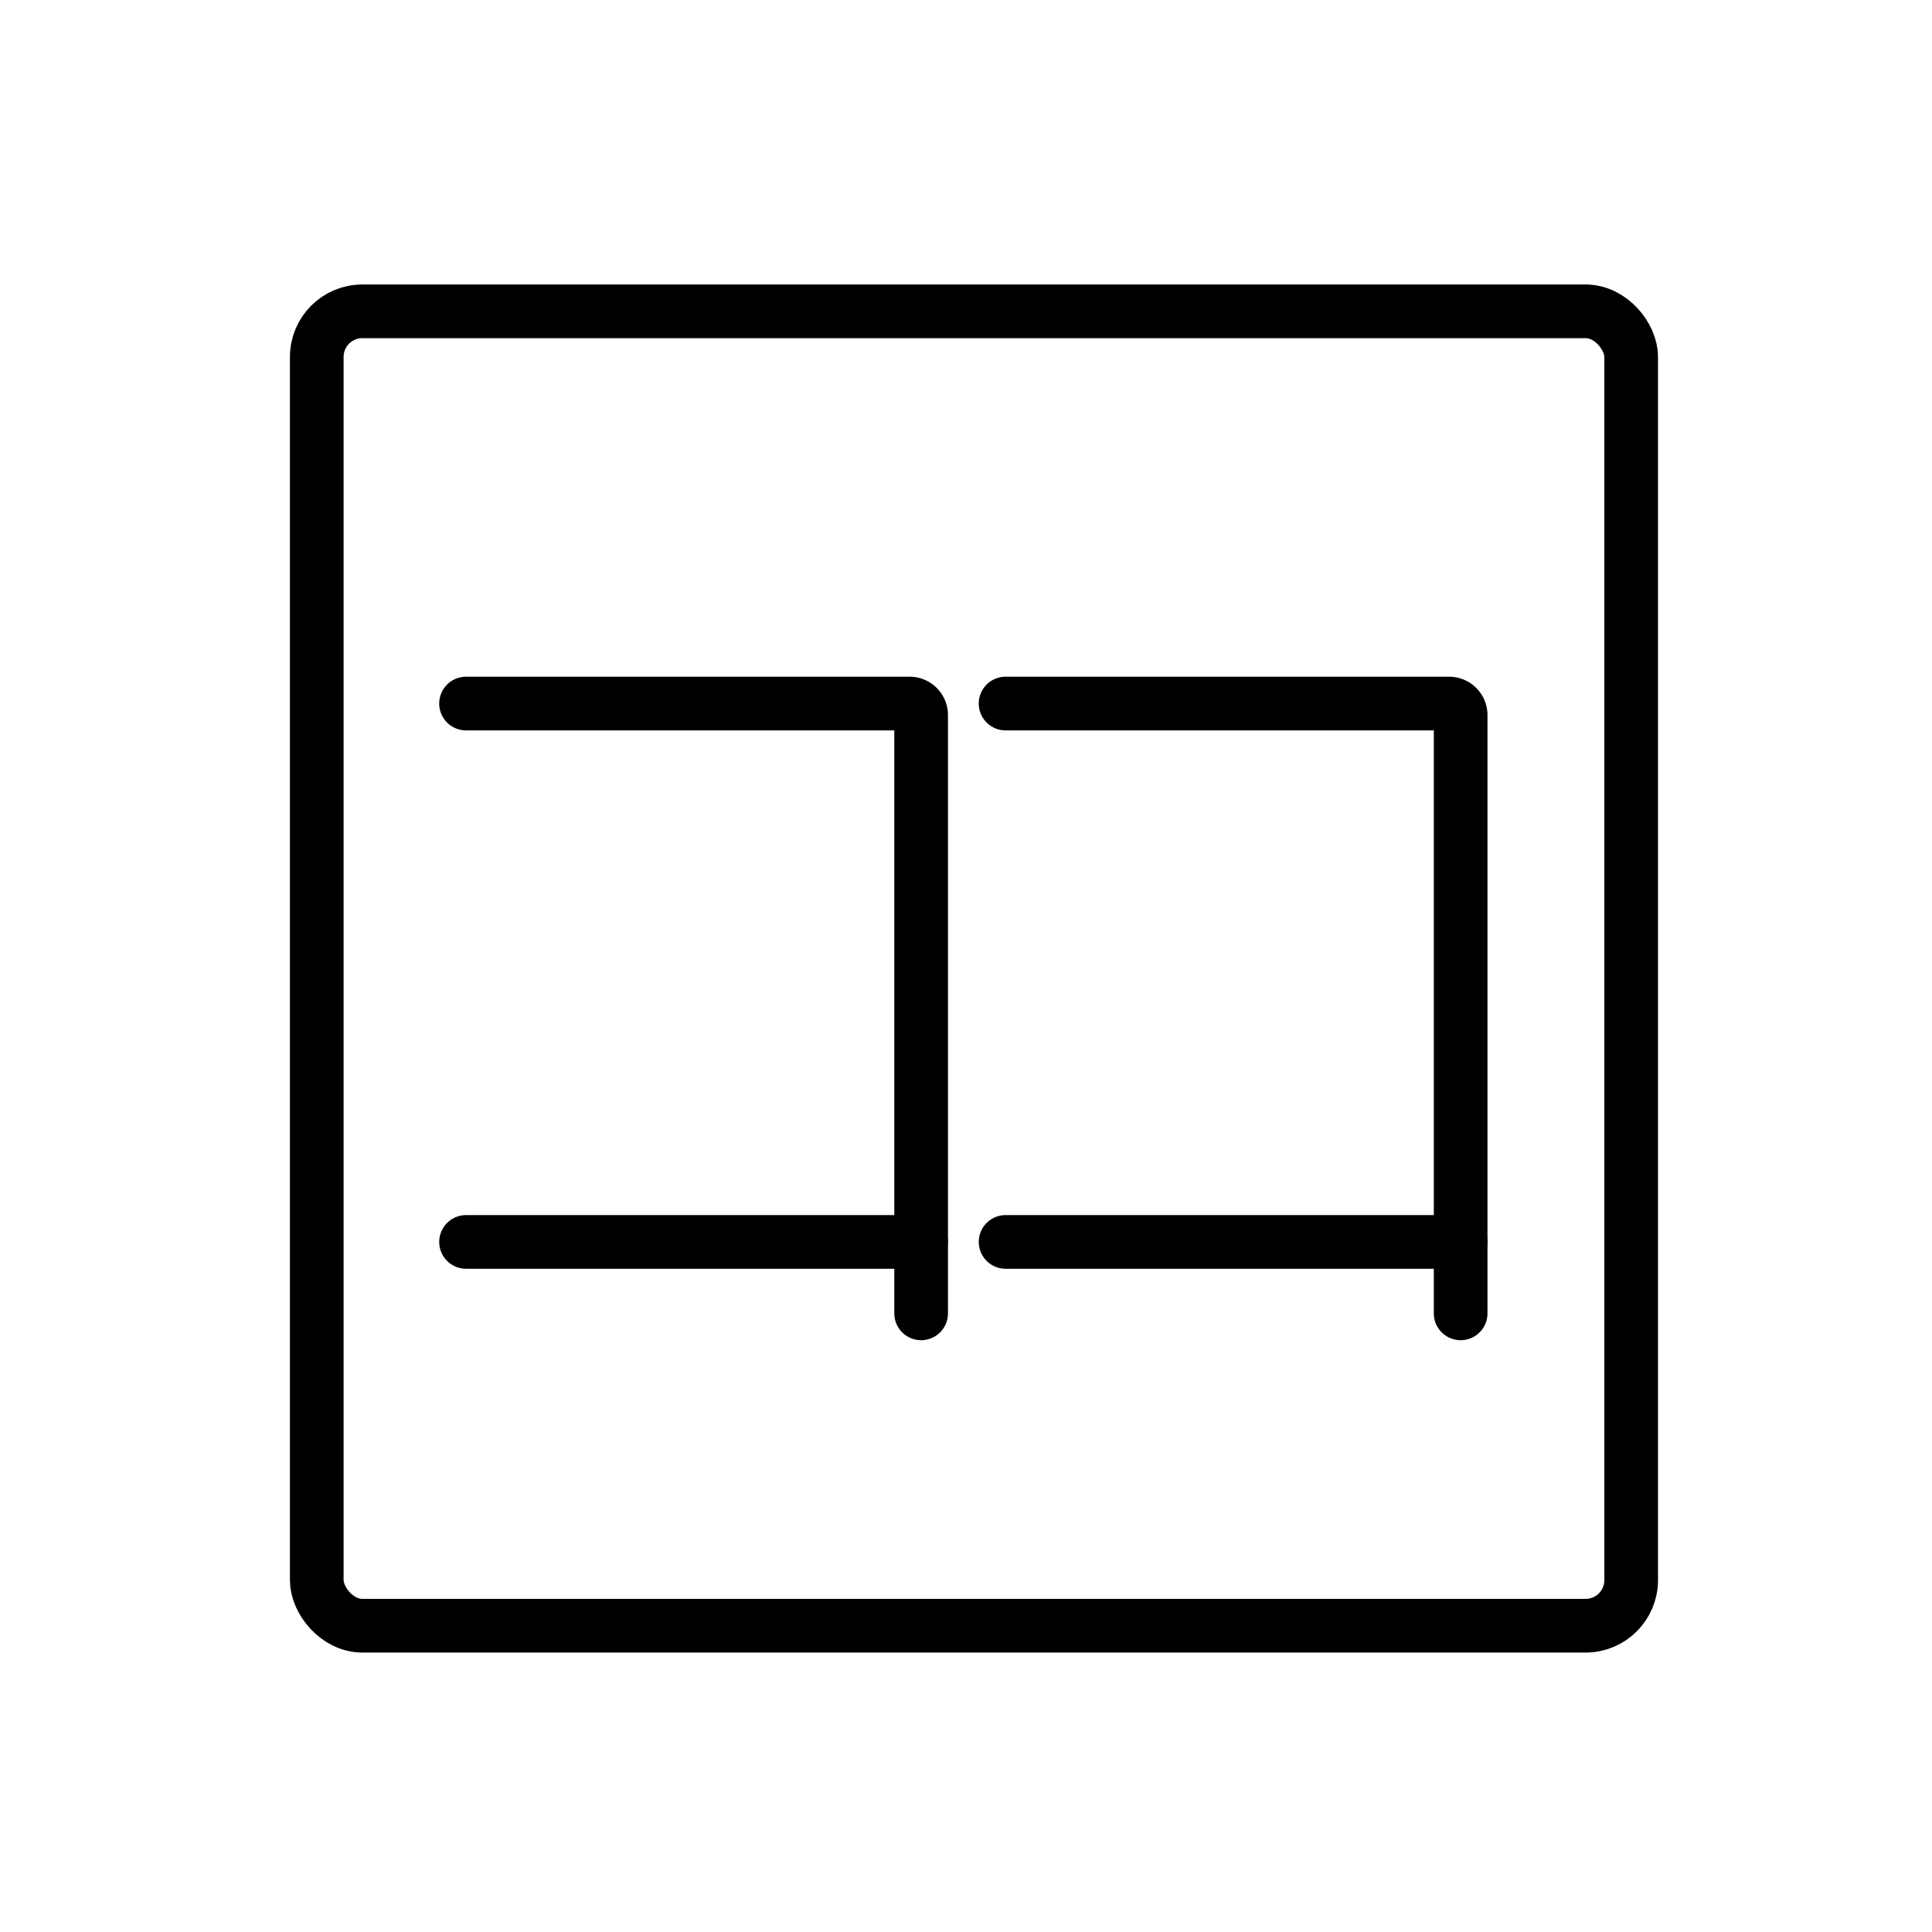 <svg id="emoji" viewBox="0 0 72 72" xmlns="http://www.w3.org/2000/svg">
  <g id="line">
    <g>
      <path fill="none" stroke="#000" stroke-linecap="round" stroke-miterlimit="5" stroke-width="2" d="M17.368,26.219h16.53a.43.43,0,0,1,.43.43V48.945"/>
      <line x1="34.327" x2="17.368" y1="46.283" y2="46.283" fill="none" stroke="#000" stroke-linecap="round" stroke-miterlimit="5" stroke-width="2"/>
      <path fill="none" stroke="#000" stroke-linecap="round" stroke-miterlimit="5" stroke-width="2" d="M37.475,26.219h16.53a.43.43,0,0,1,.429.43V48.945"/>
      <line x1="54.434" x2="37.475" y1="46.283" y2="46.283" fill="none" stroke="#000" stroke-linecap="round" stroke-miterlimit="5" stroke-width="2"/>
      <rect x="11.805" y="11.602" rx="1.699" width="48.984" height="48.984" fill="none" stroke="#000" stroke-miterlimit="10" stroke-width="2"/>
    </g>
  </g>
</svg>
